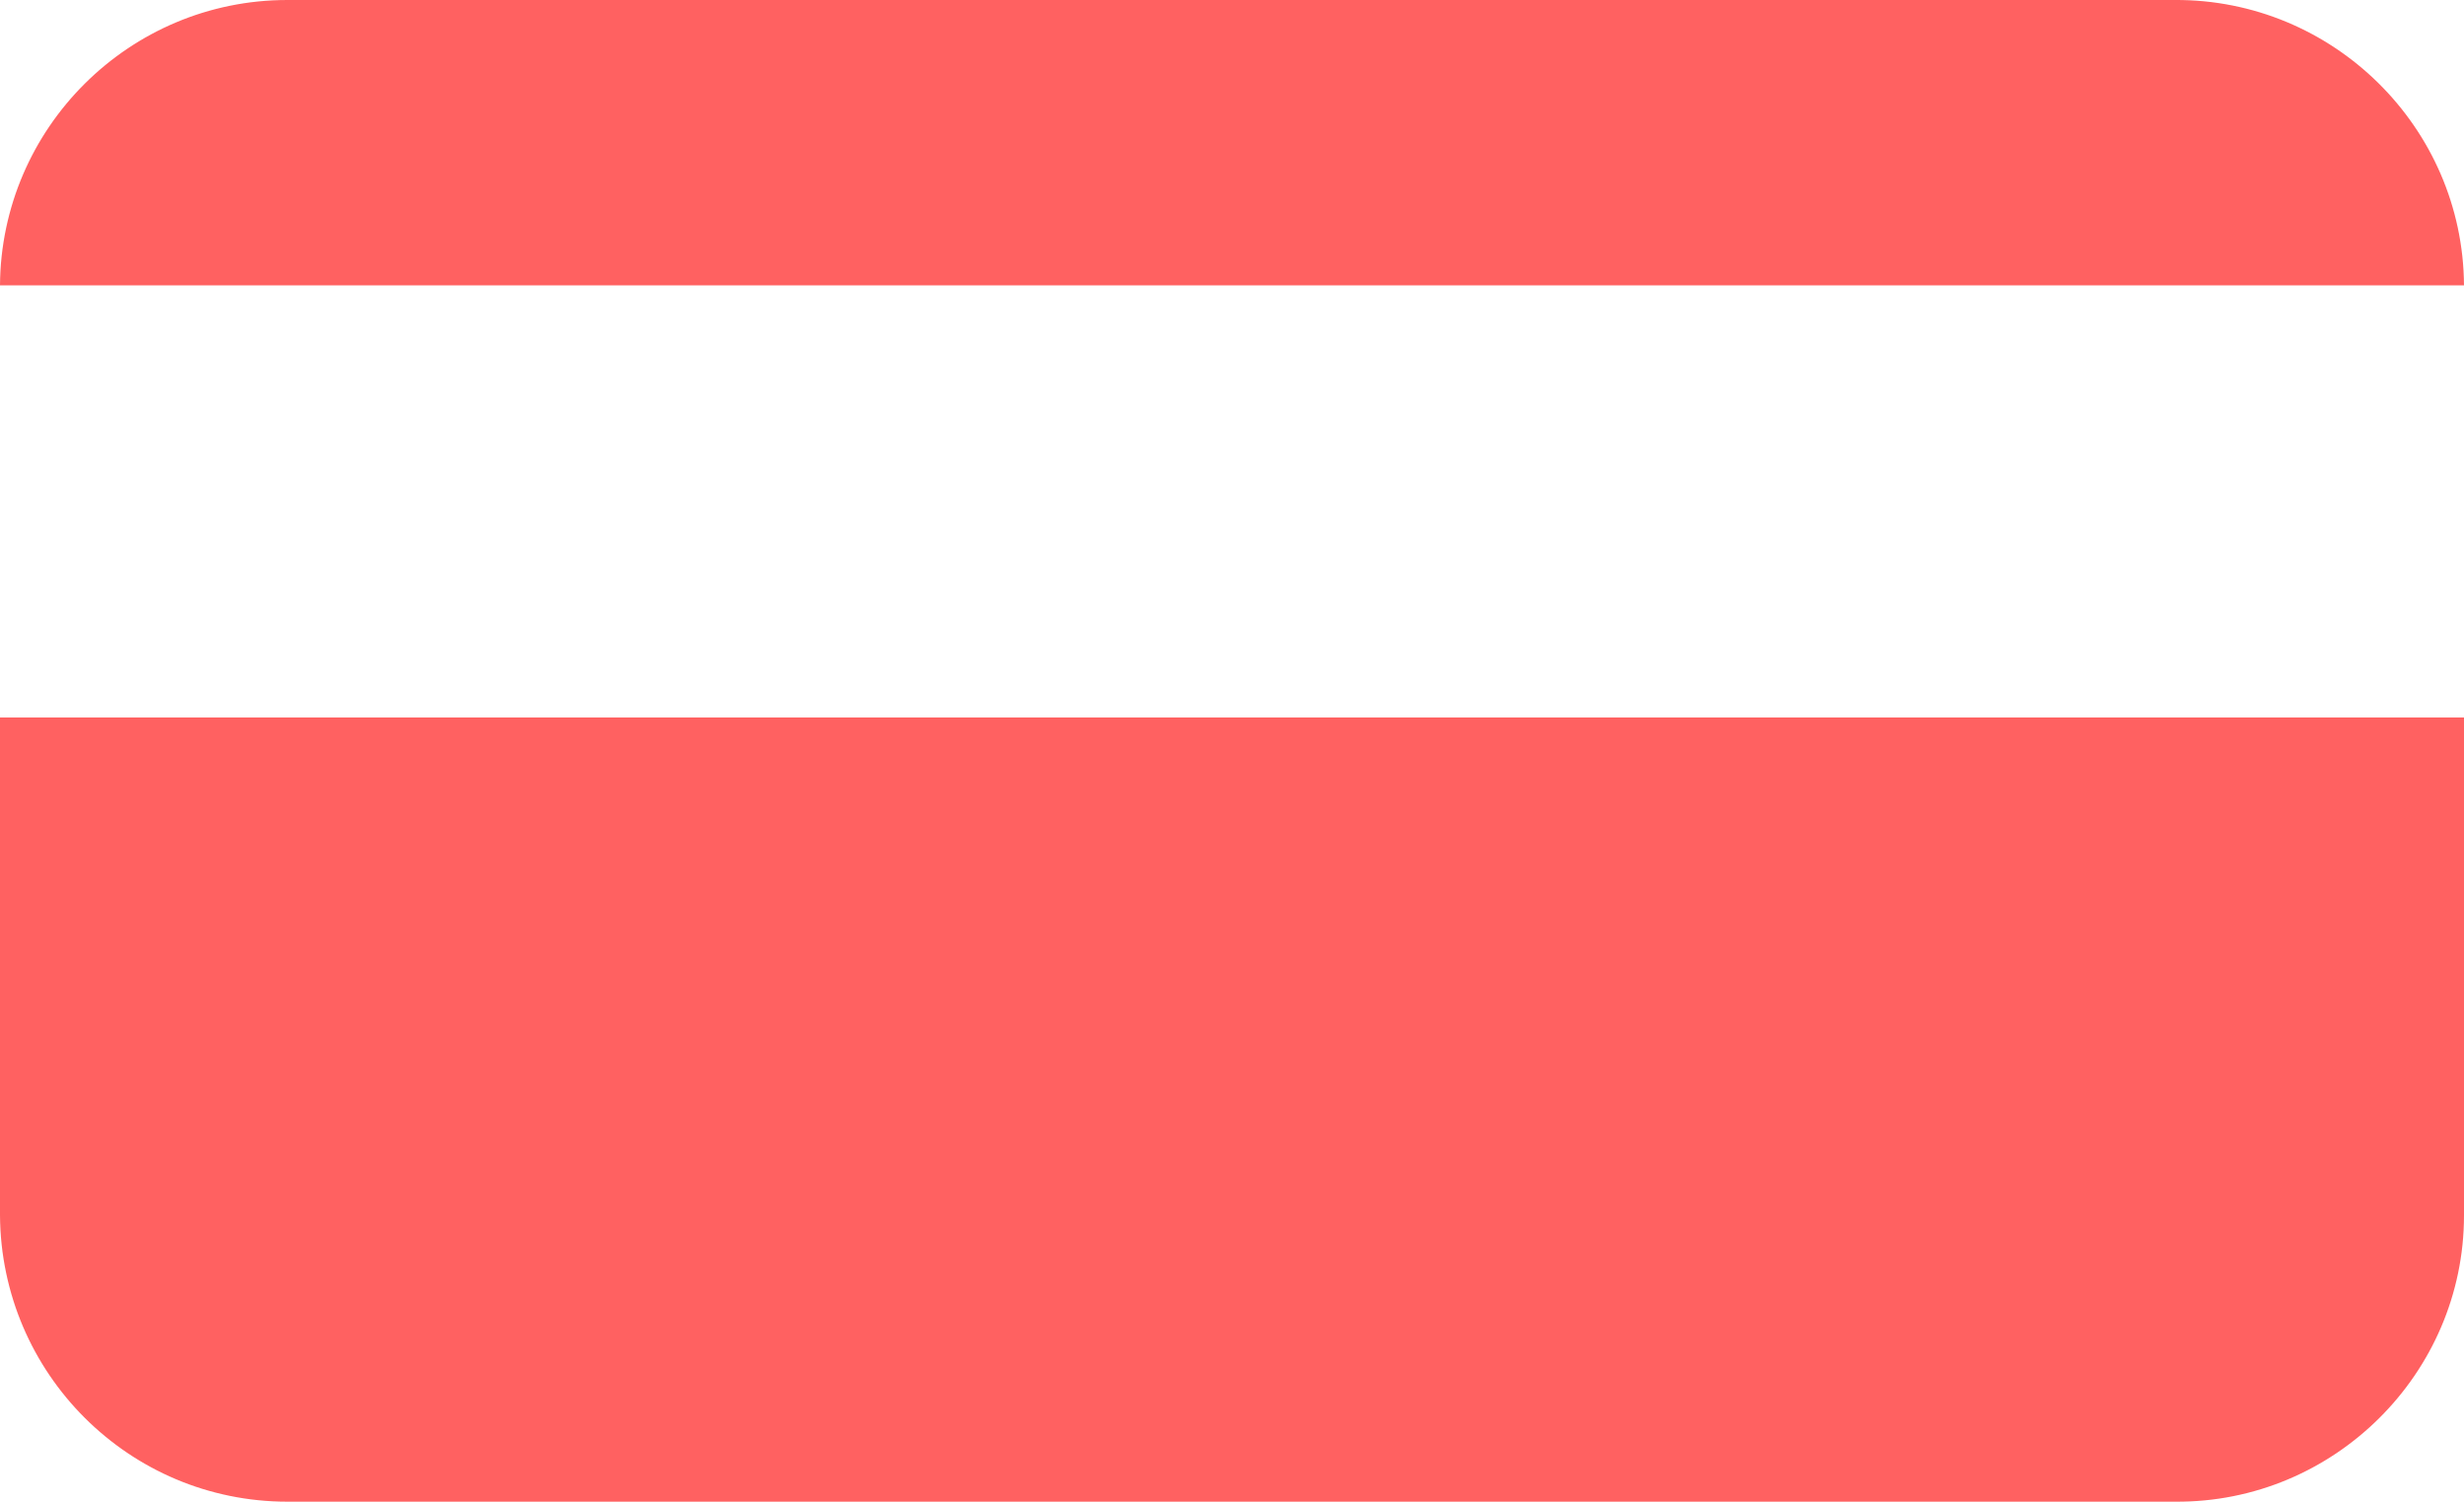<svg xmlns="http://www.w3.org/2000/svg" id="Camada_2" viewBox="0 0 23.66 14.42"><defs><style>.cls-1{fill:#ff6161;}</style></defs><g id="Camada_1-2"><path class="cls-1" d="M20.88,0c1.52-.01,2.77,1.22,2.78,2.74H0C.01,1.23,1.24,0,2.76,0H20.88Zm2.78,6.89v4.78c0,1.52-1.25,2.76-2.77,2.75H2.76c-1.52,0-2.75-1.23-2.76-2.75V6.89H23.66Z"></path></g></svg>